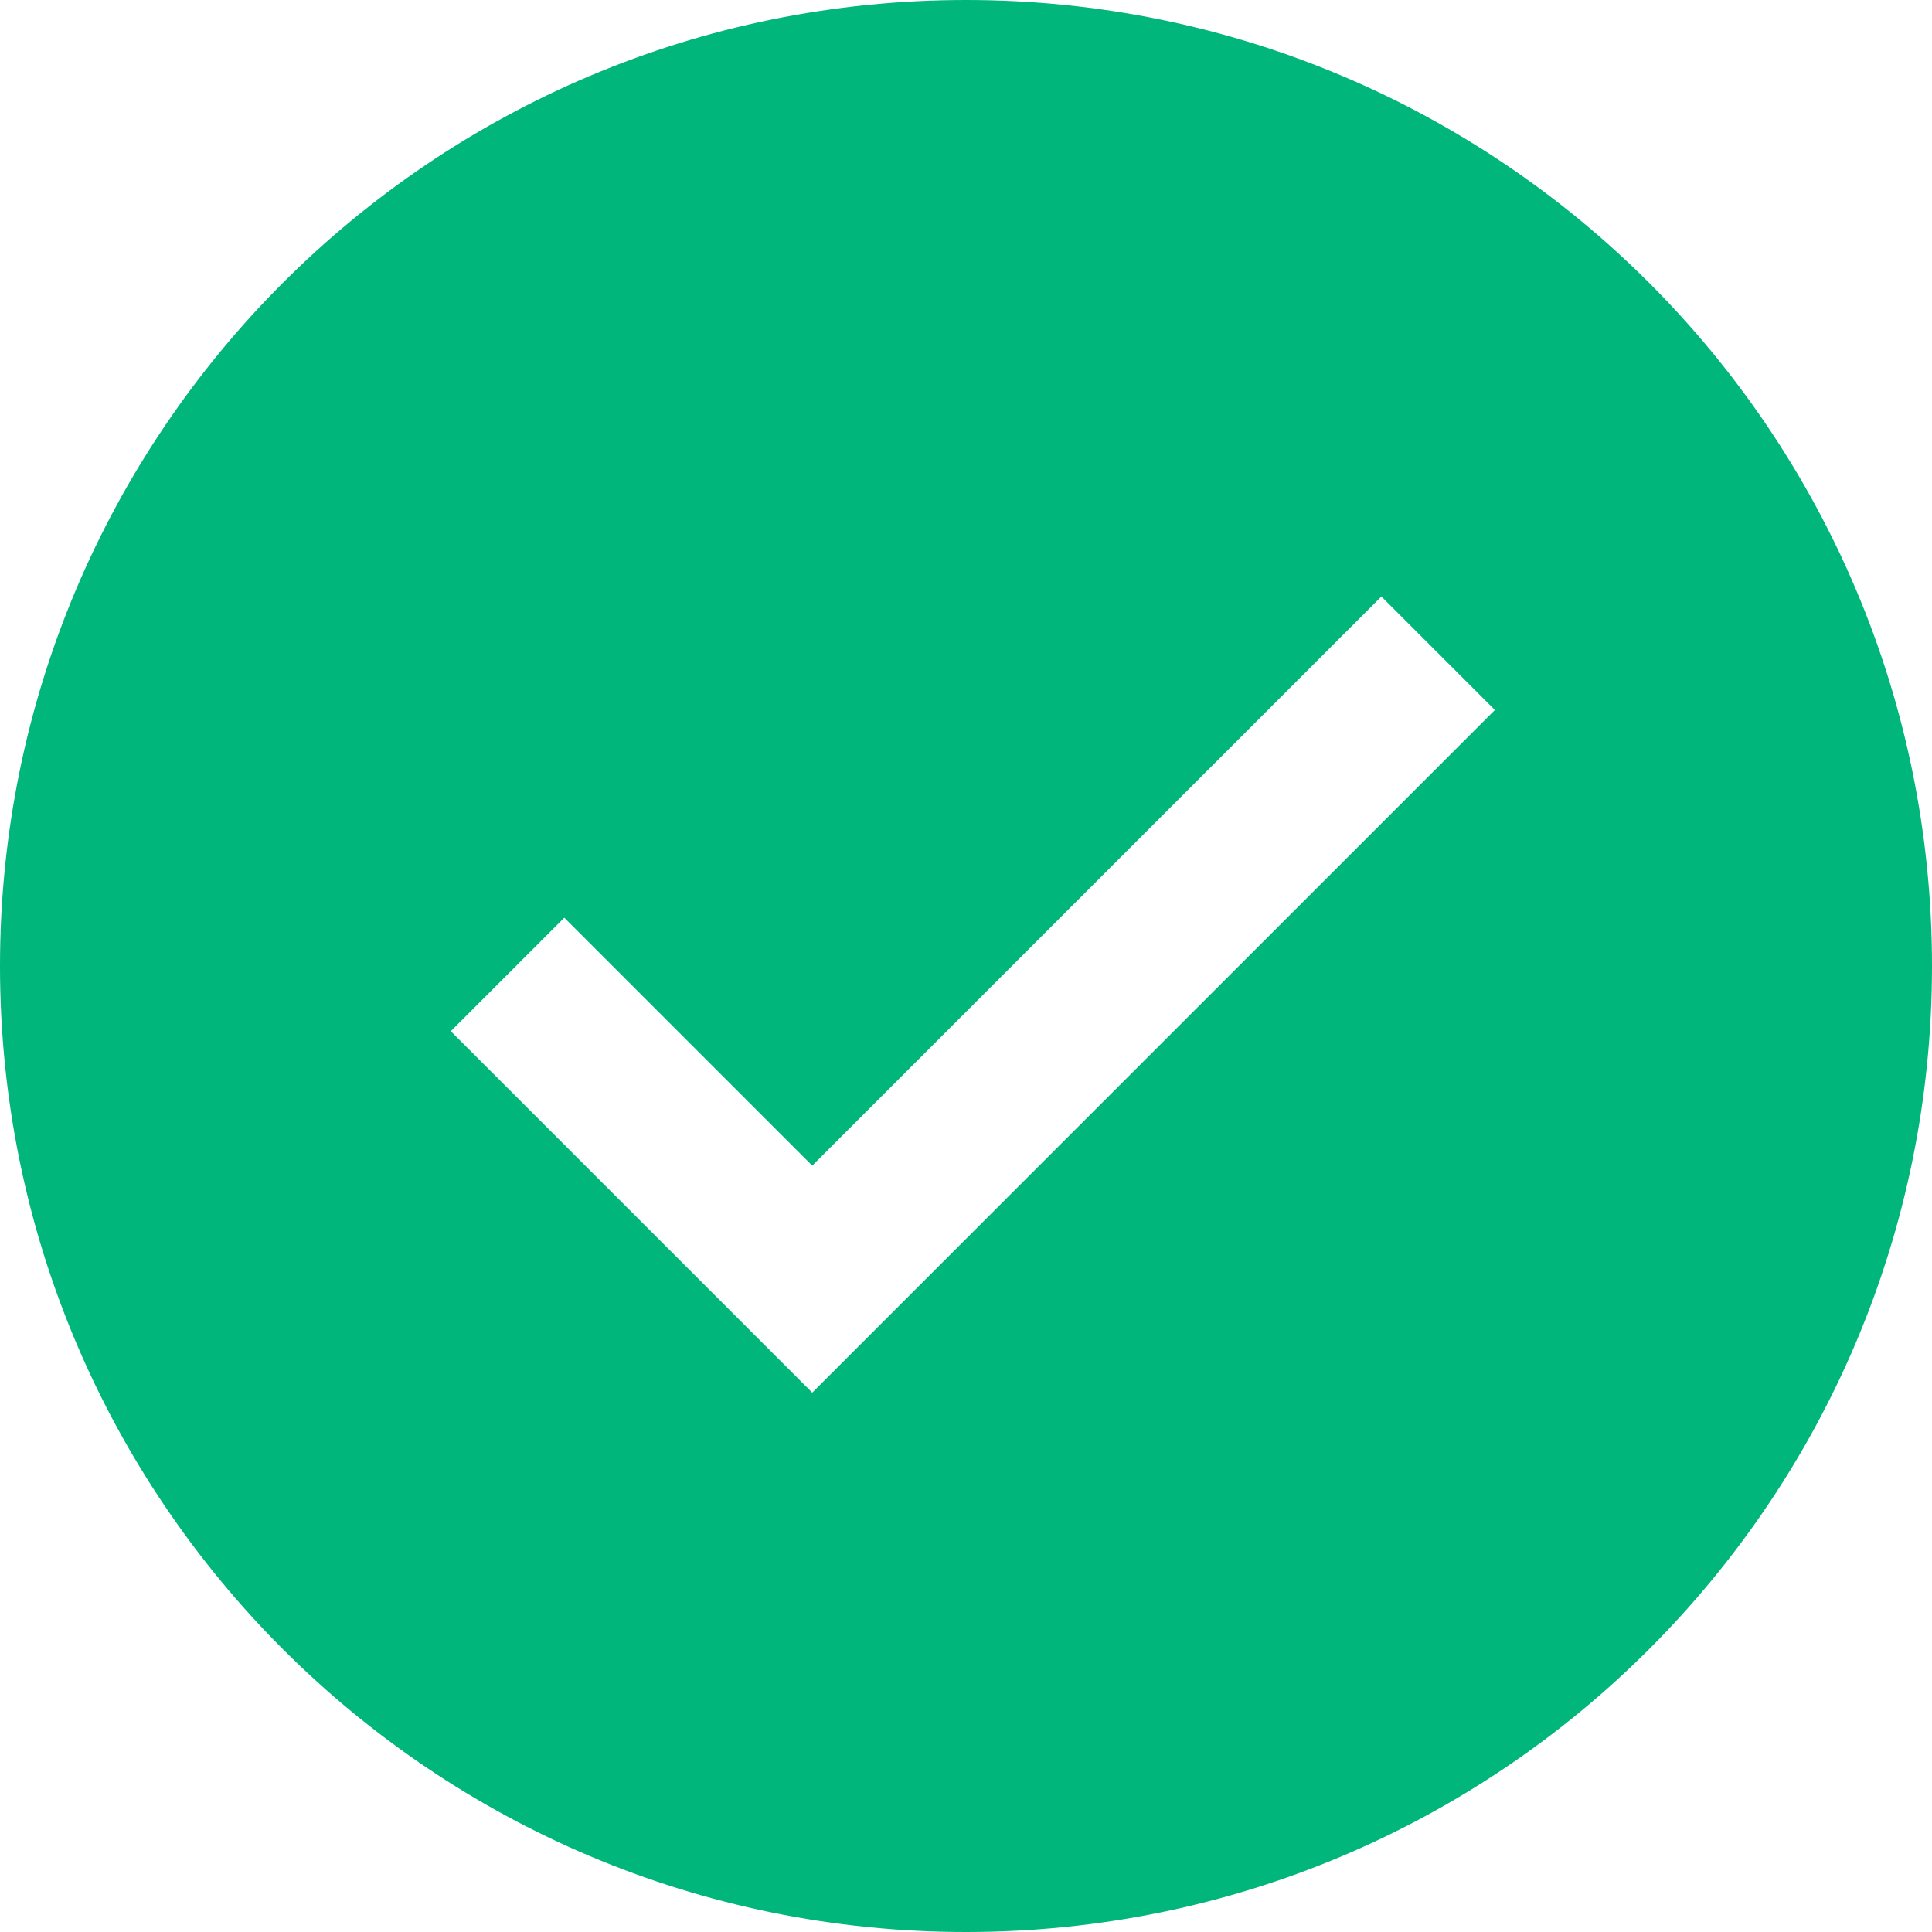 <svg width="24" height="24" viewBox="0 0 24 24" fill="none" xmlns="http://www.w3.org/2000/svg">
<path d="M12 0C5.37 0 0 5.37 0 12C0 18.63 5.37 24 12 24C18.63 24 24 18.63 24 12C24 5.37 18.63 0 12 0ZM10.09 17.3L5.6 12.81L7.01 11.4L10.09 14.48L17.16 7.41L18.57 8.82L10.09 17.3Z" fill="#00B67A"/>
</svg>
